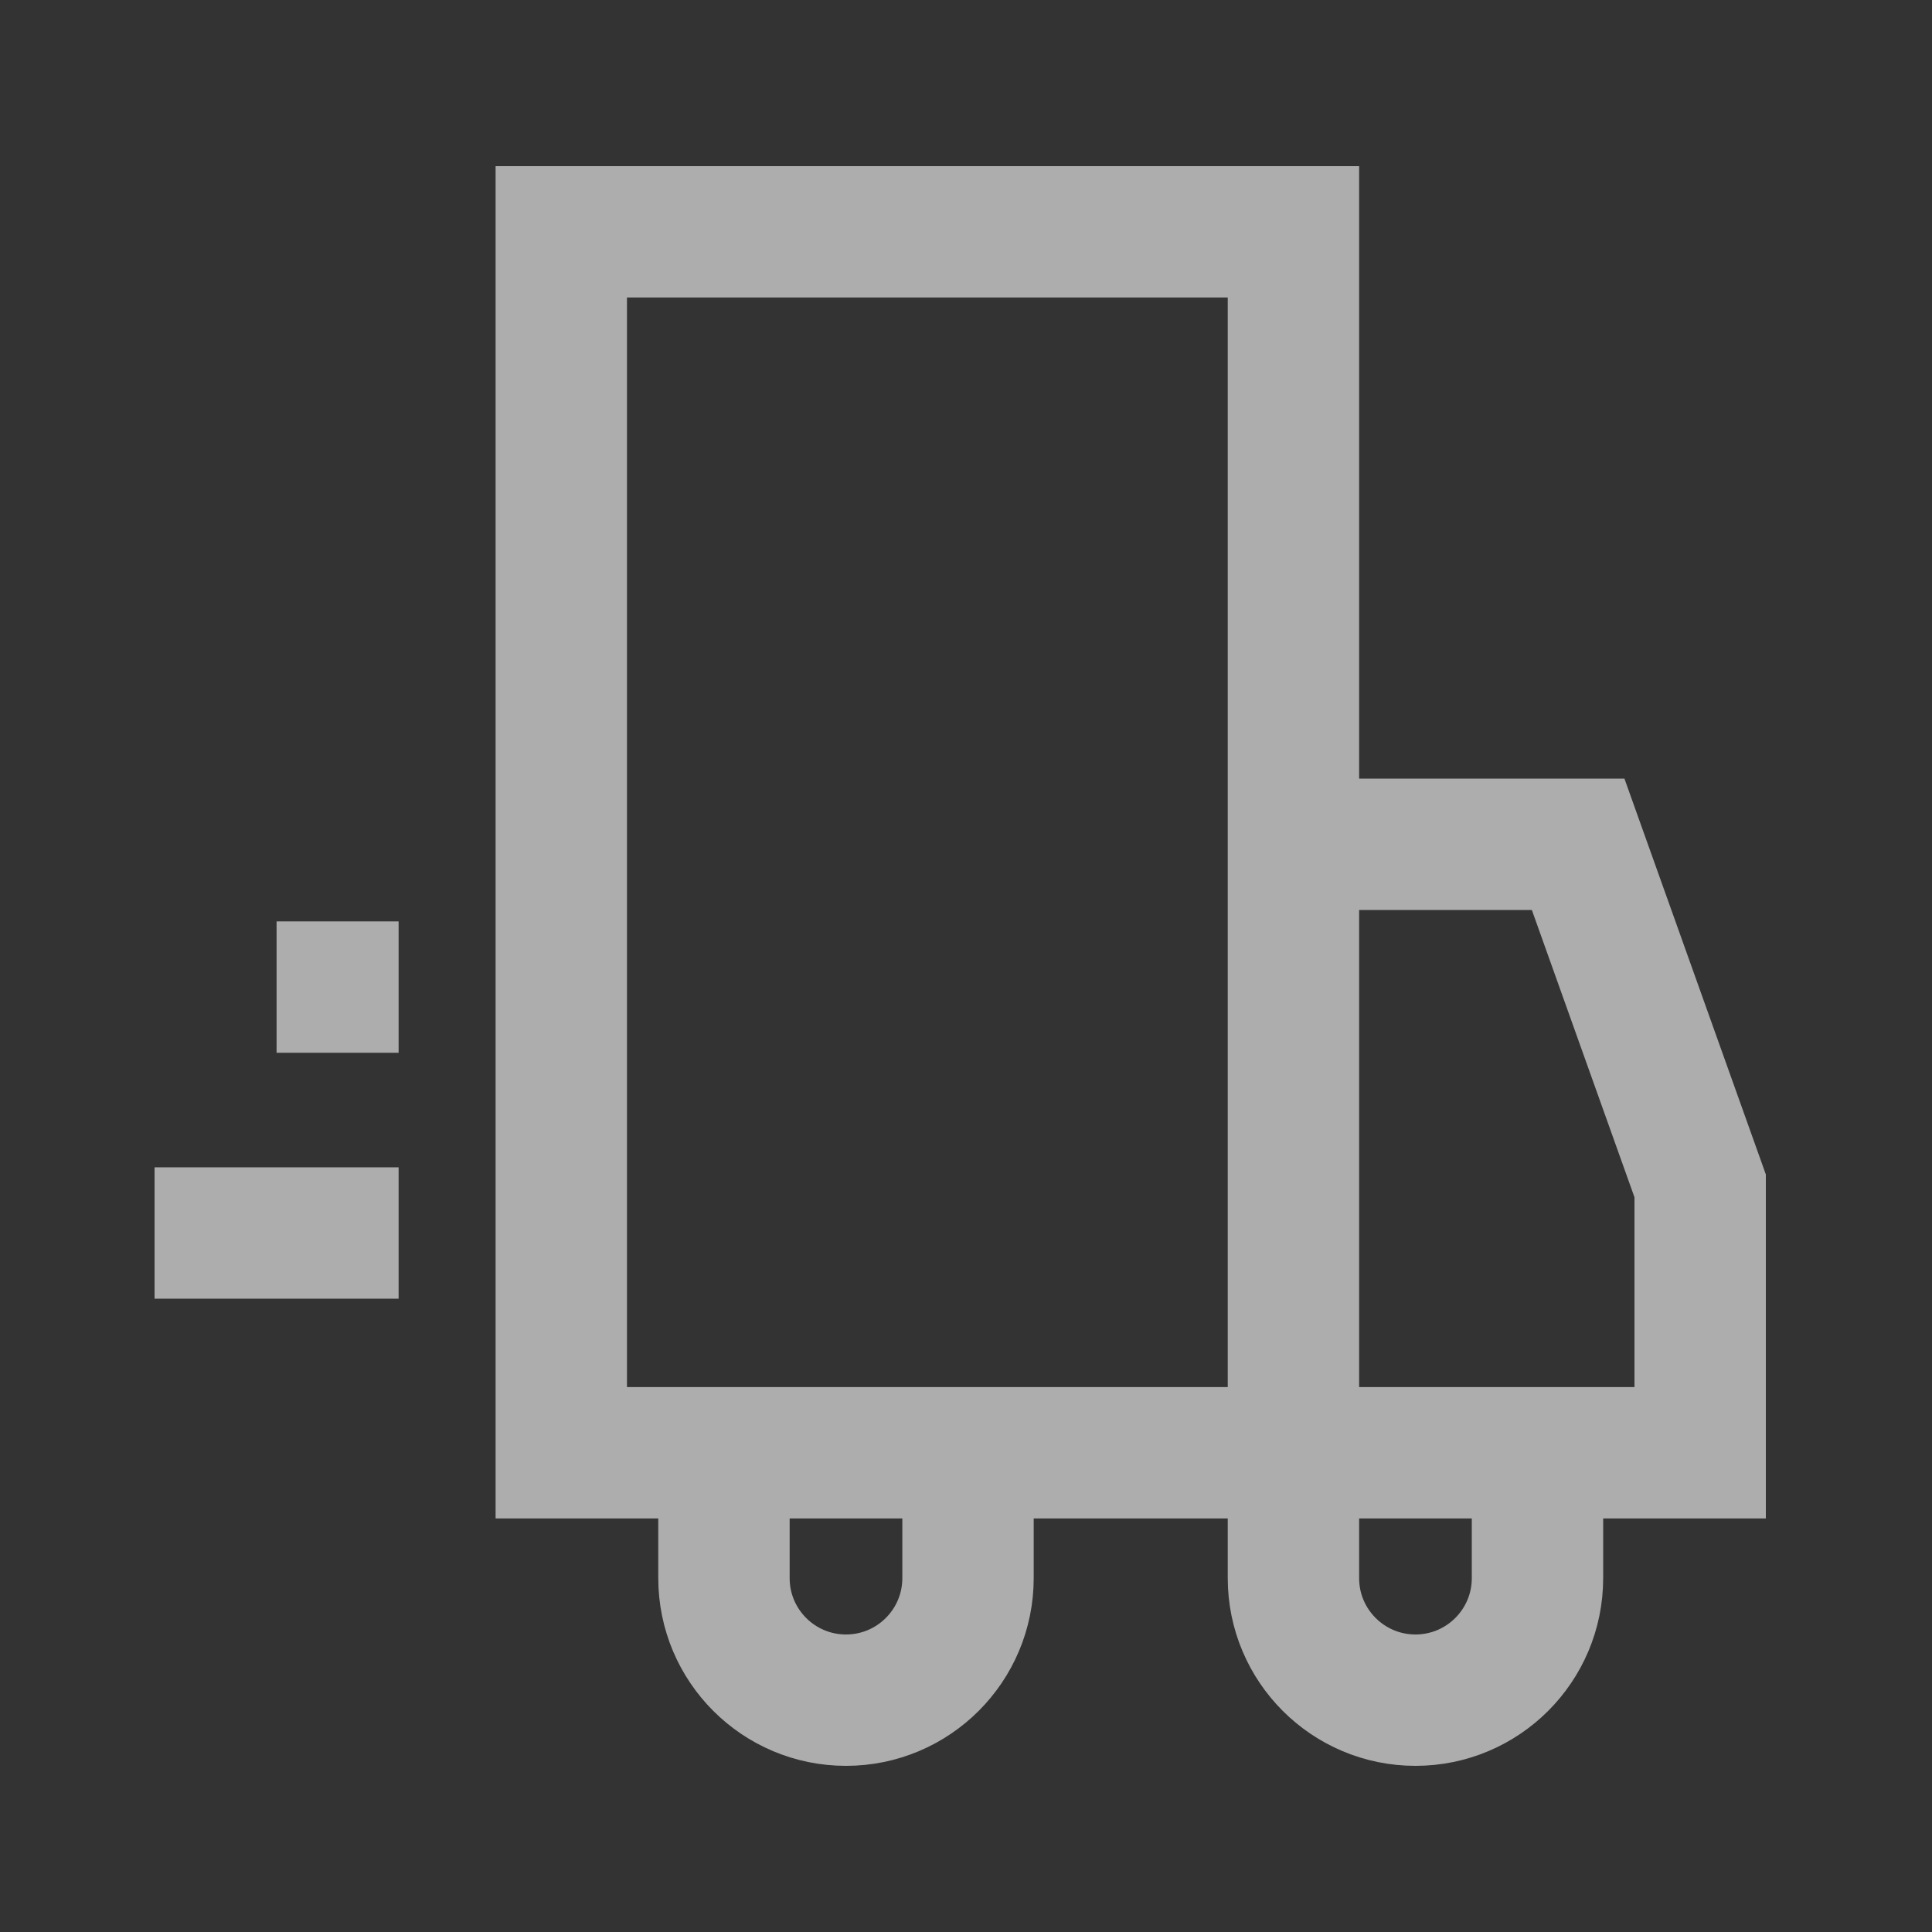 <?xml version="1.0" encoding="UTF-8"?> <svg xmlns="http://www.w3.org/2000/svg" width="25" height="25" viewBox="0 0 25 25" fill="none"><rect x="0" y="0" width="25" height="25" fill="#333333" stroke="none"/><g opacity="0.6"><path d="M16.737 10.925H20.421L22 15.345V18.799H16.737M16.737 10.925V18.799M16.737 10.925V3H7.263V18.799H16.737" stroke="white" stroke-width="1.7"></path><path d="M9.368 18.799V20.421C9.368 21.293 10.075 22 10.947 22V22C11.819 22 12.526 21.293 12.526 20.421V18.799" stroke="white" stroke-width="1.7"></path><path d="M16.737 18.799V20.421C16.737 21.293 17.444 22 18.316 22V22C19.188 22 19.895 21.293 19.895 20.421V18.799" stroke="white" stroke-width="1.7"></path><path d="M5.158 15.955H2" stroke="white" stroke-width="1.7"></path><path d="M5.158 12.773H3.579" stroke="white" stroke-width="1.7"></path></g></svg> 